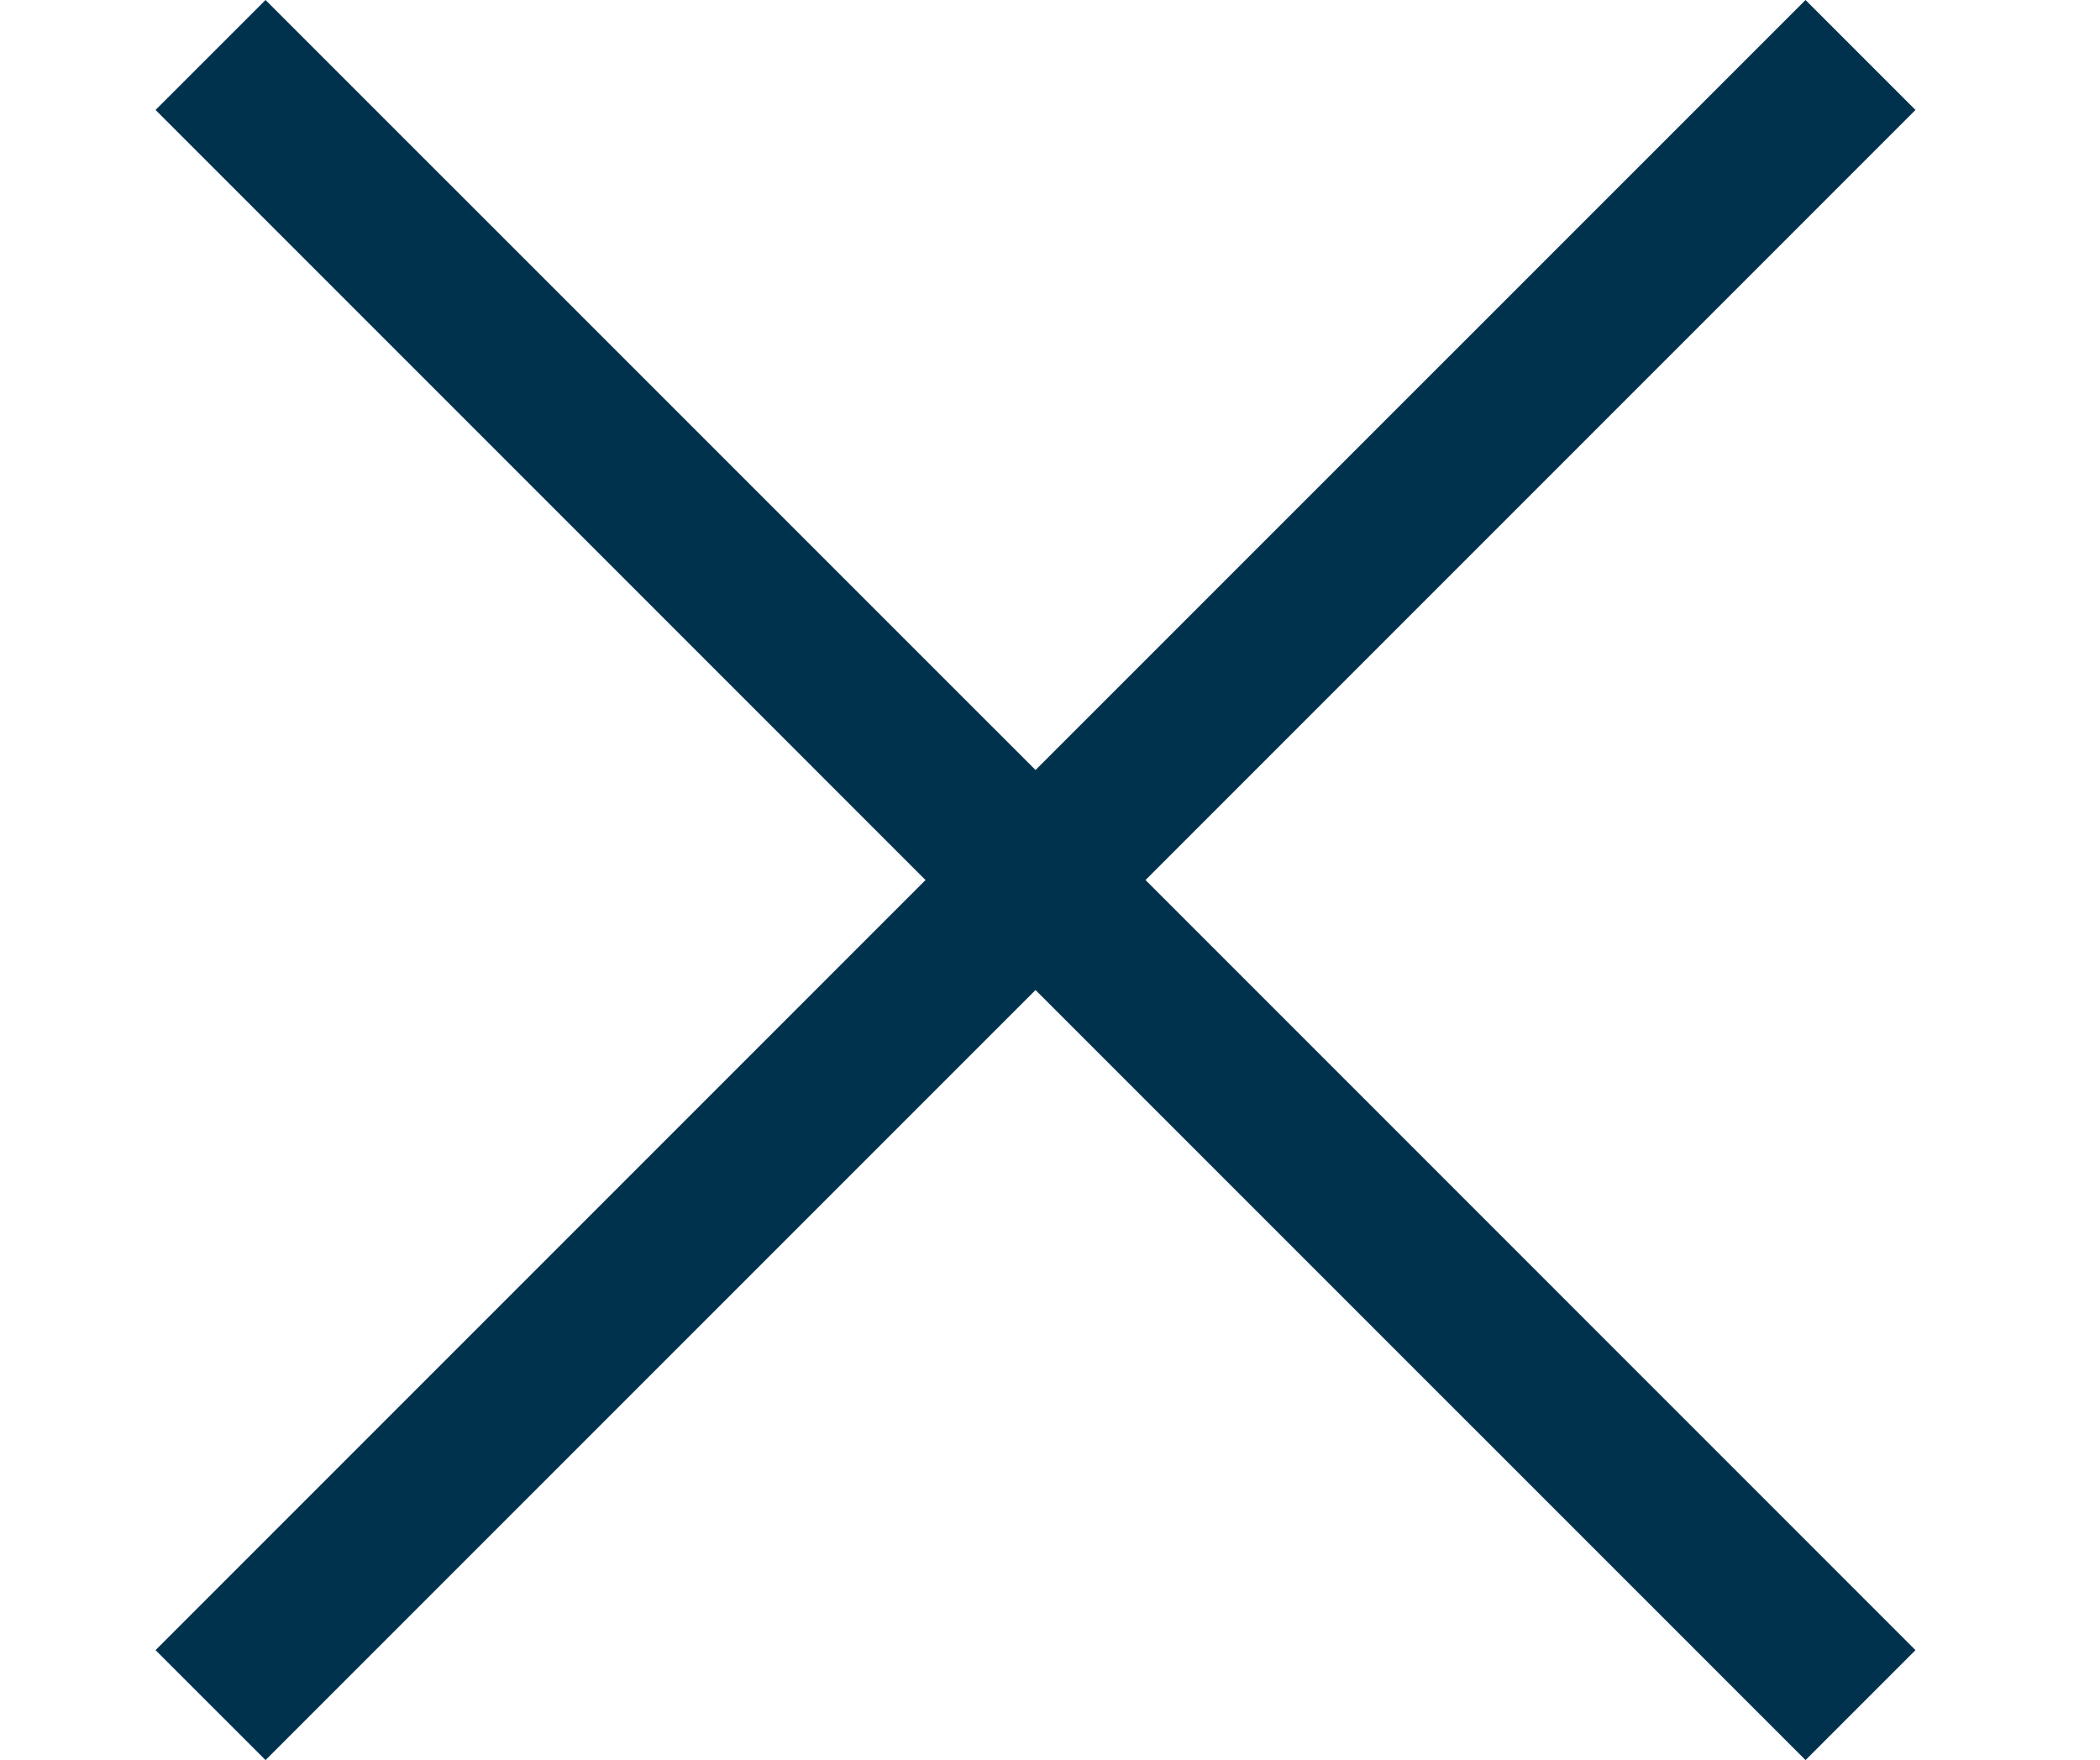 <svg xmlns="http://www.w3.org/2000/svg" width="54" height="45.254" viewBox="0 0 54 45.254"><g transform="translate(-928 -581)"><rect width="54" height="45.25" transform="translate(928 581)" fill="none"/><path d="M45.627,42.8,42.8,45.627,23,25.828,3.2,45.627.372,42.8,20.171,23,.372,3.2,3.2.373,23,20.171,42.8.373,45.627,3.2,25.828,23Z" transform="translate(931.628 580.627)" fill="#00324e" fill-rule="evenodd"/></g></svg>